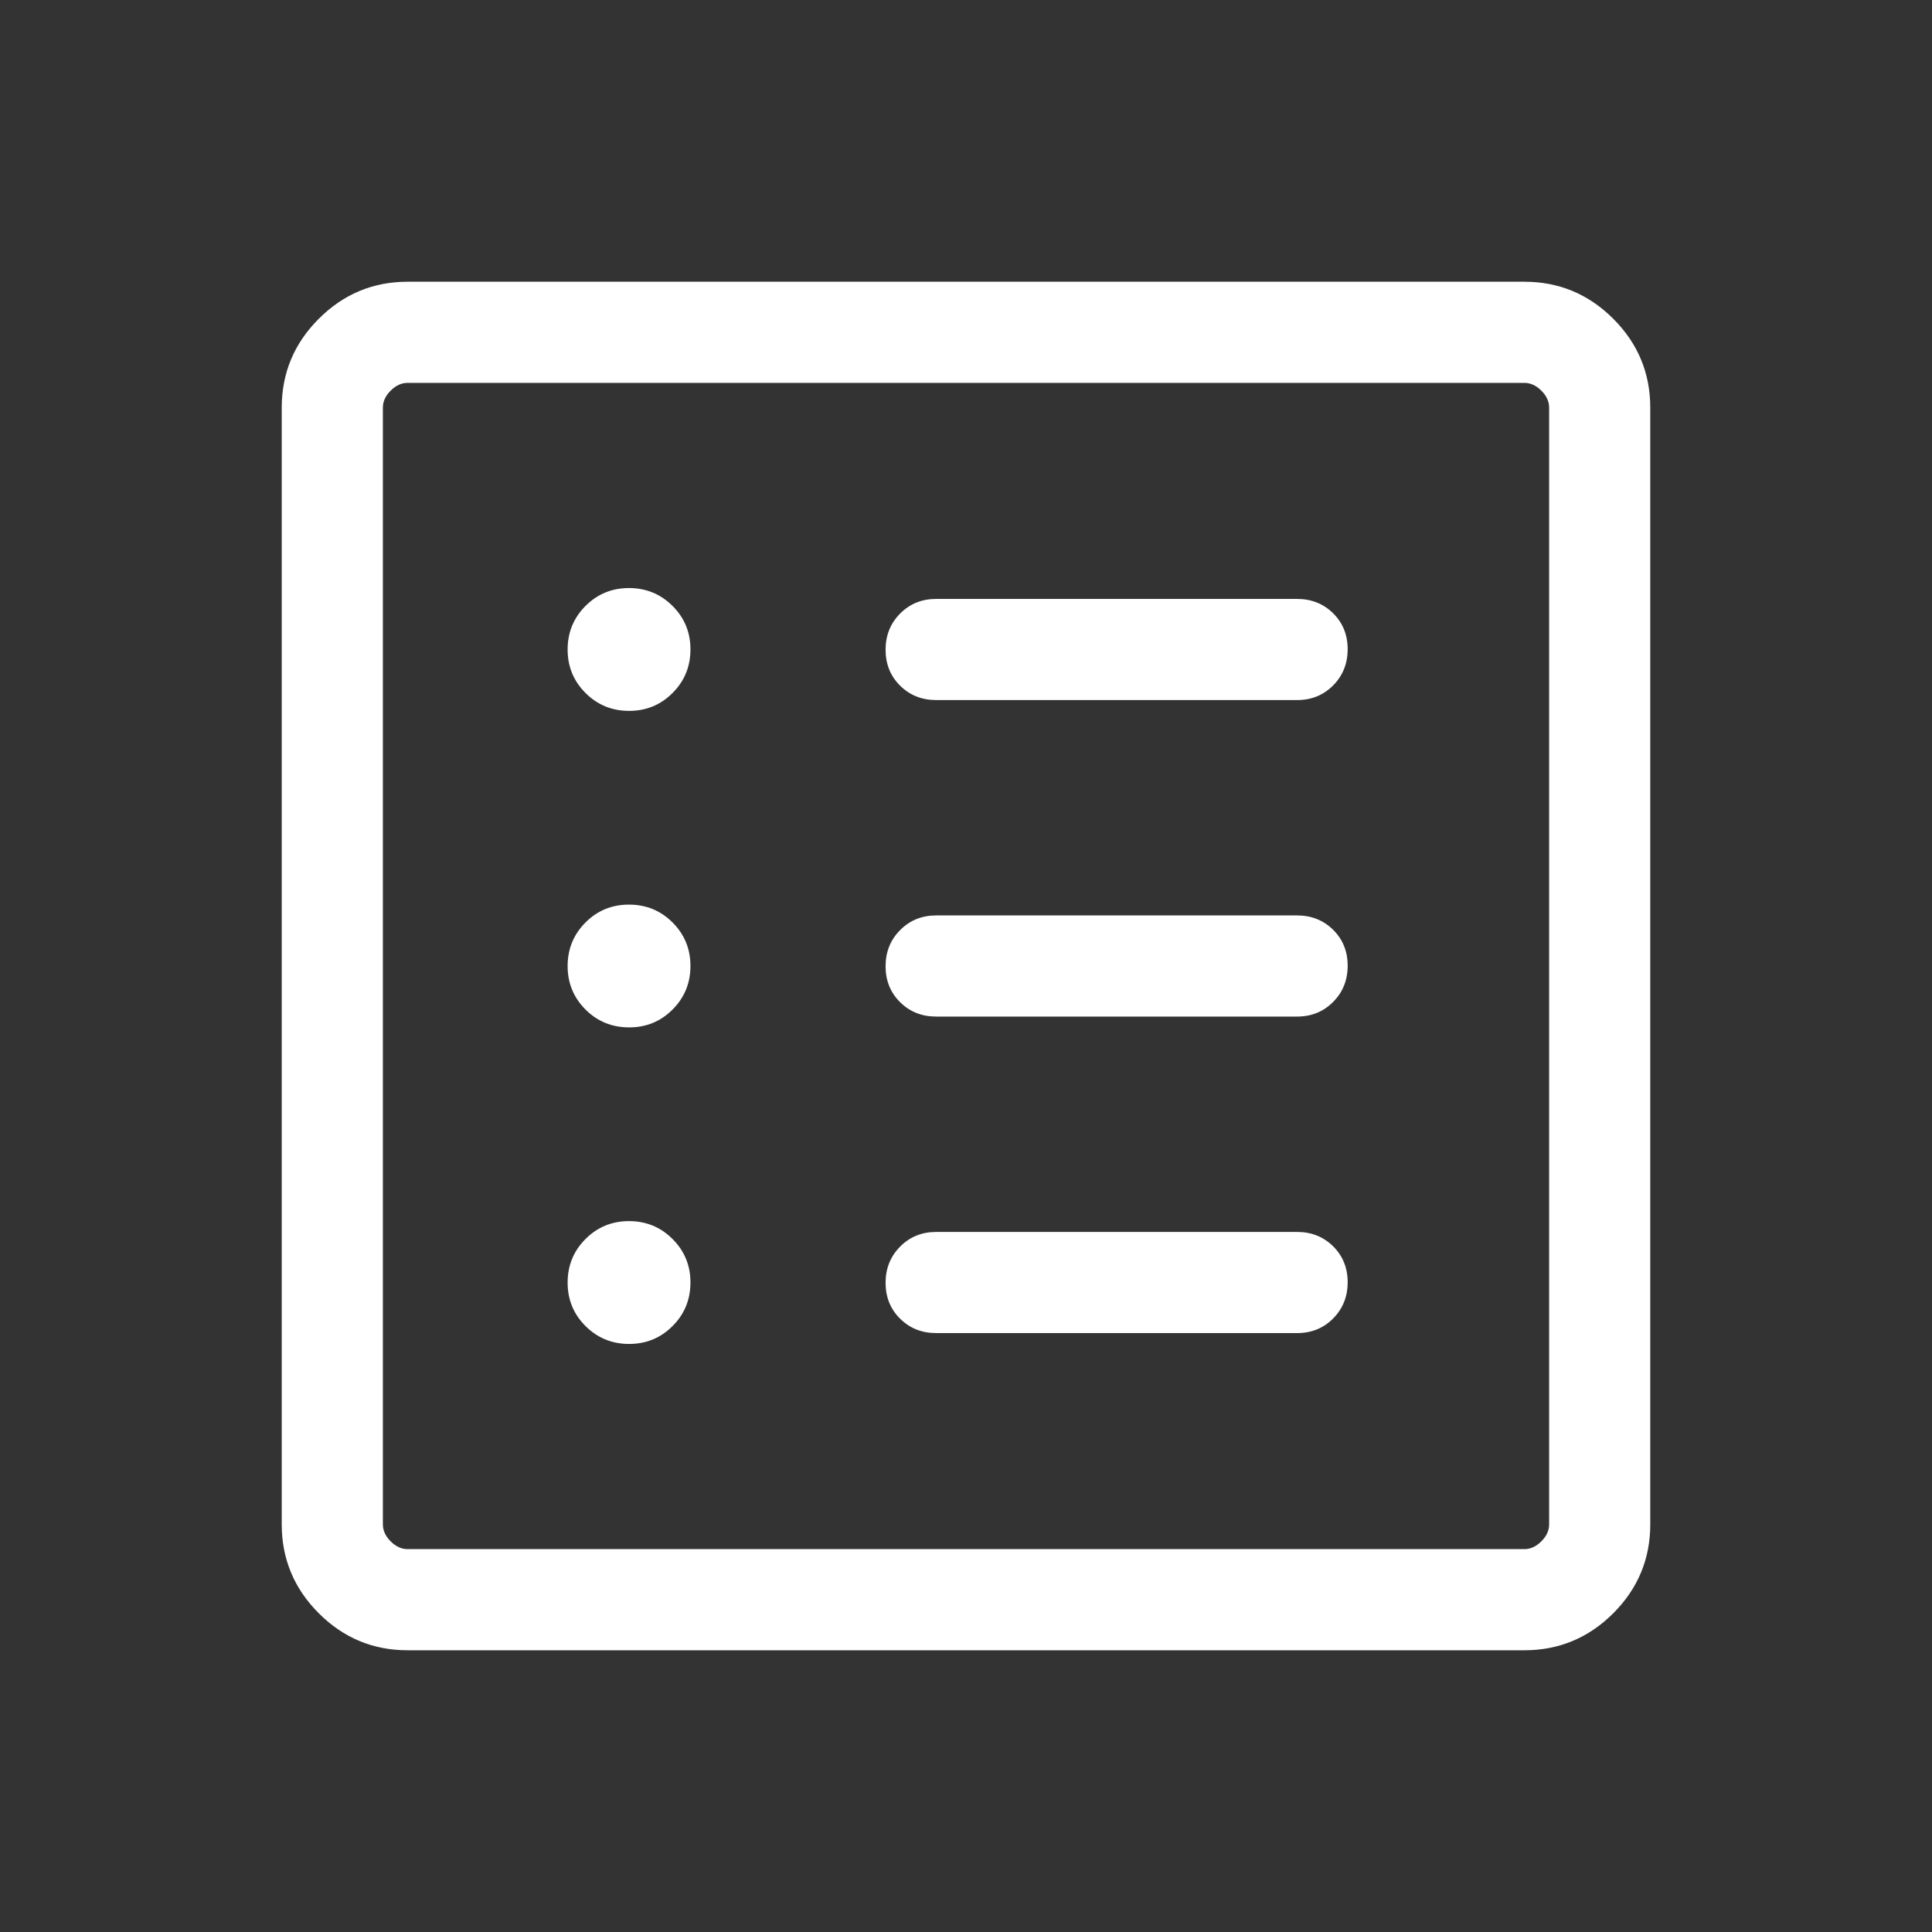 <svg width="40" height="40" viewBox="0 0 40 40" fill="none" xmlns="http://www.w3.org/2000/svg">
<rect x="0" y="0" width="40" height="40" fill="#333333" stroke="none"/>
<path d="M8.44 34.167C7.724 34.167 7.11 33.911 6.6 33.401C6.089 32.89 5.833 32.276 5.833 31.56V8.44C5.833 7.724 6.089 7.11 6.6 6.6C7.11 6.089 7.724 5.833 8.44 5.833H31.56C32.276 5.833 32.89 6.089 33.401 6.6C33.911 7.11 34.167 7.724 34.167 8.44V31.56C34.167 32.276 33.911 32.89 33.401 33.401C32.89 33.911 32.276 34.167 31.56 34.167H8.44ZM8.44 32.073H31.56C31.688 32.073 31.805 32.019 31.912 31.912C32.019 31.805 32.073 31.688 32.073 31.56V8.44C32.073 8.312 32.019 8.194 31.912 8.088C31.805 7.981 31.688 7.927 31.56 7.927H8.44C8.312 7.927 8.194 7.981 8.088 8.088C7.981 8.194 7.927 8.312 7.927 8.44V31.56C7.927 31.688 7.981 31.805 8.088 31.912C8.194 32.019 8.312 32.073 8.44 32.073ZM13.025 27.825C13.379 27.825 13.679 27.701 13.925 27.454C14.172 27.207 14.295 26.906 14.295 26.552C14.295 26.198 14.171 25.898 13.924 25.652C13.677 25.405 13.376 25.282 13.022 25.282C12.668 25.282 12.368 25.406 12.122 25.653C11.875 25.9 11.752 26.201 11.752 26.555C11.752 26.909 11.876 27.209 12.123 27.455C12.37 27.701 12.671 27.825 13.025 27.825ZM13.025 21.271C13.379 21.271 13.679 21.148 13.925 20.901C14.172 20.653 14.295 20.353 14.295 19.999C14.295 19.645 14.171 19.345 13.924 19.098C13.677 18.852 13.376 18.729 13.022 18.729C12.668 18.729 12.368 18.852 12.122 19.099C11.875 19.347 11.752 19.647 11.752 20.001C11.752 20.355 11.876 20.655 12.123 20.902C12.37 21.148 12.671 21.271 13.025 21.271ZM13.025 14.718C13.379 14.718 13.679 14.594 13.925 14.347C14.172 14.1 14.295 13.799 14.295 13.445C14.295 13.091 14.171 12.791 13.924 12.545C13.677 12.299 13.376 12.175 13.022 12.175C12.668 12.175 12.368 12.299 12.122 12.546C11.875 12.793 11.752 13.094 11.752 13.448C11.752 13.802 11.876 14.102 12.123 14.348C12.37 14.595 12.671 14.718 13.025 14.718ZM19.383 27.6H26.855C27.151 27.6 27.4 27.5 27.601 27.298C27.801 27.096 27.902 26.846 27.902 26.548C27.902 26.25 27.801 26.001 27.601 25.803C27.4 25.605 27.151 25.506 26.855 25.506H19.383C19.086 25.506 18.837 25.607 18.637 25.809C18.436 26.011 18.335 26.261 18.335 26.559C18.335 26.857 18.436 27.105 18.637 27.303C18.837 27.501 19.086 27.6 19.383 27.6ZM19.383 21.047H26.855C27.151 21.047 27.4 20.946 27.601 20.744C27.801 20.543 27.902 20.293 27.902 19.994C27.902 19.696 27.801 19.448 27.601 19.25C27.4 19.052 27.151 18.953 26.855 18.953H19.383C19.086 18.953 18.837 19.054 18.637 19.256C18.436 19.457 18.335 19.707 18.335 20.006C18.335 20.304 18.436 20.552 18.637 20.75C18.837 20.948 19.086 21.047 19.383 21.047ZM19.383 14.494H26.855C27.151 14.494 27.4 14.393 27.601 14.191C27.801 13.989 27.902 13.739 27.902 13.441C27.902 13.143 27.801 12.895 27.601 12.697C27.4 12.499 27.151 12.4 26.855 12.4H19.383C19.086 12.4 18.837 12.501 18.637 12.702C18.436 12.904 18.335 13.154 18.335 13.452C18.335 13.751 18.436 13.999 18.637 14.197C18.837 14.395 19.086 14.494 19.383 14.494Z" fill="white"/>
</svg>
